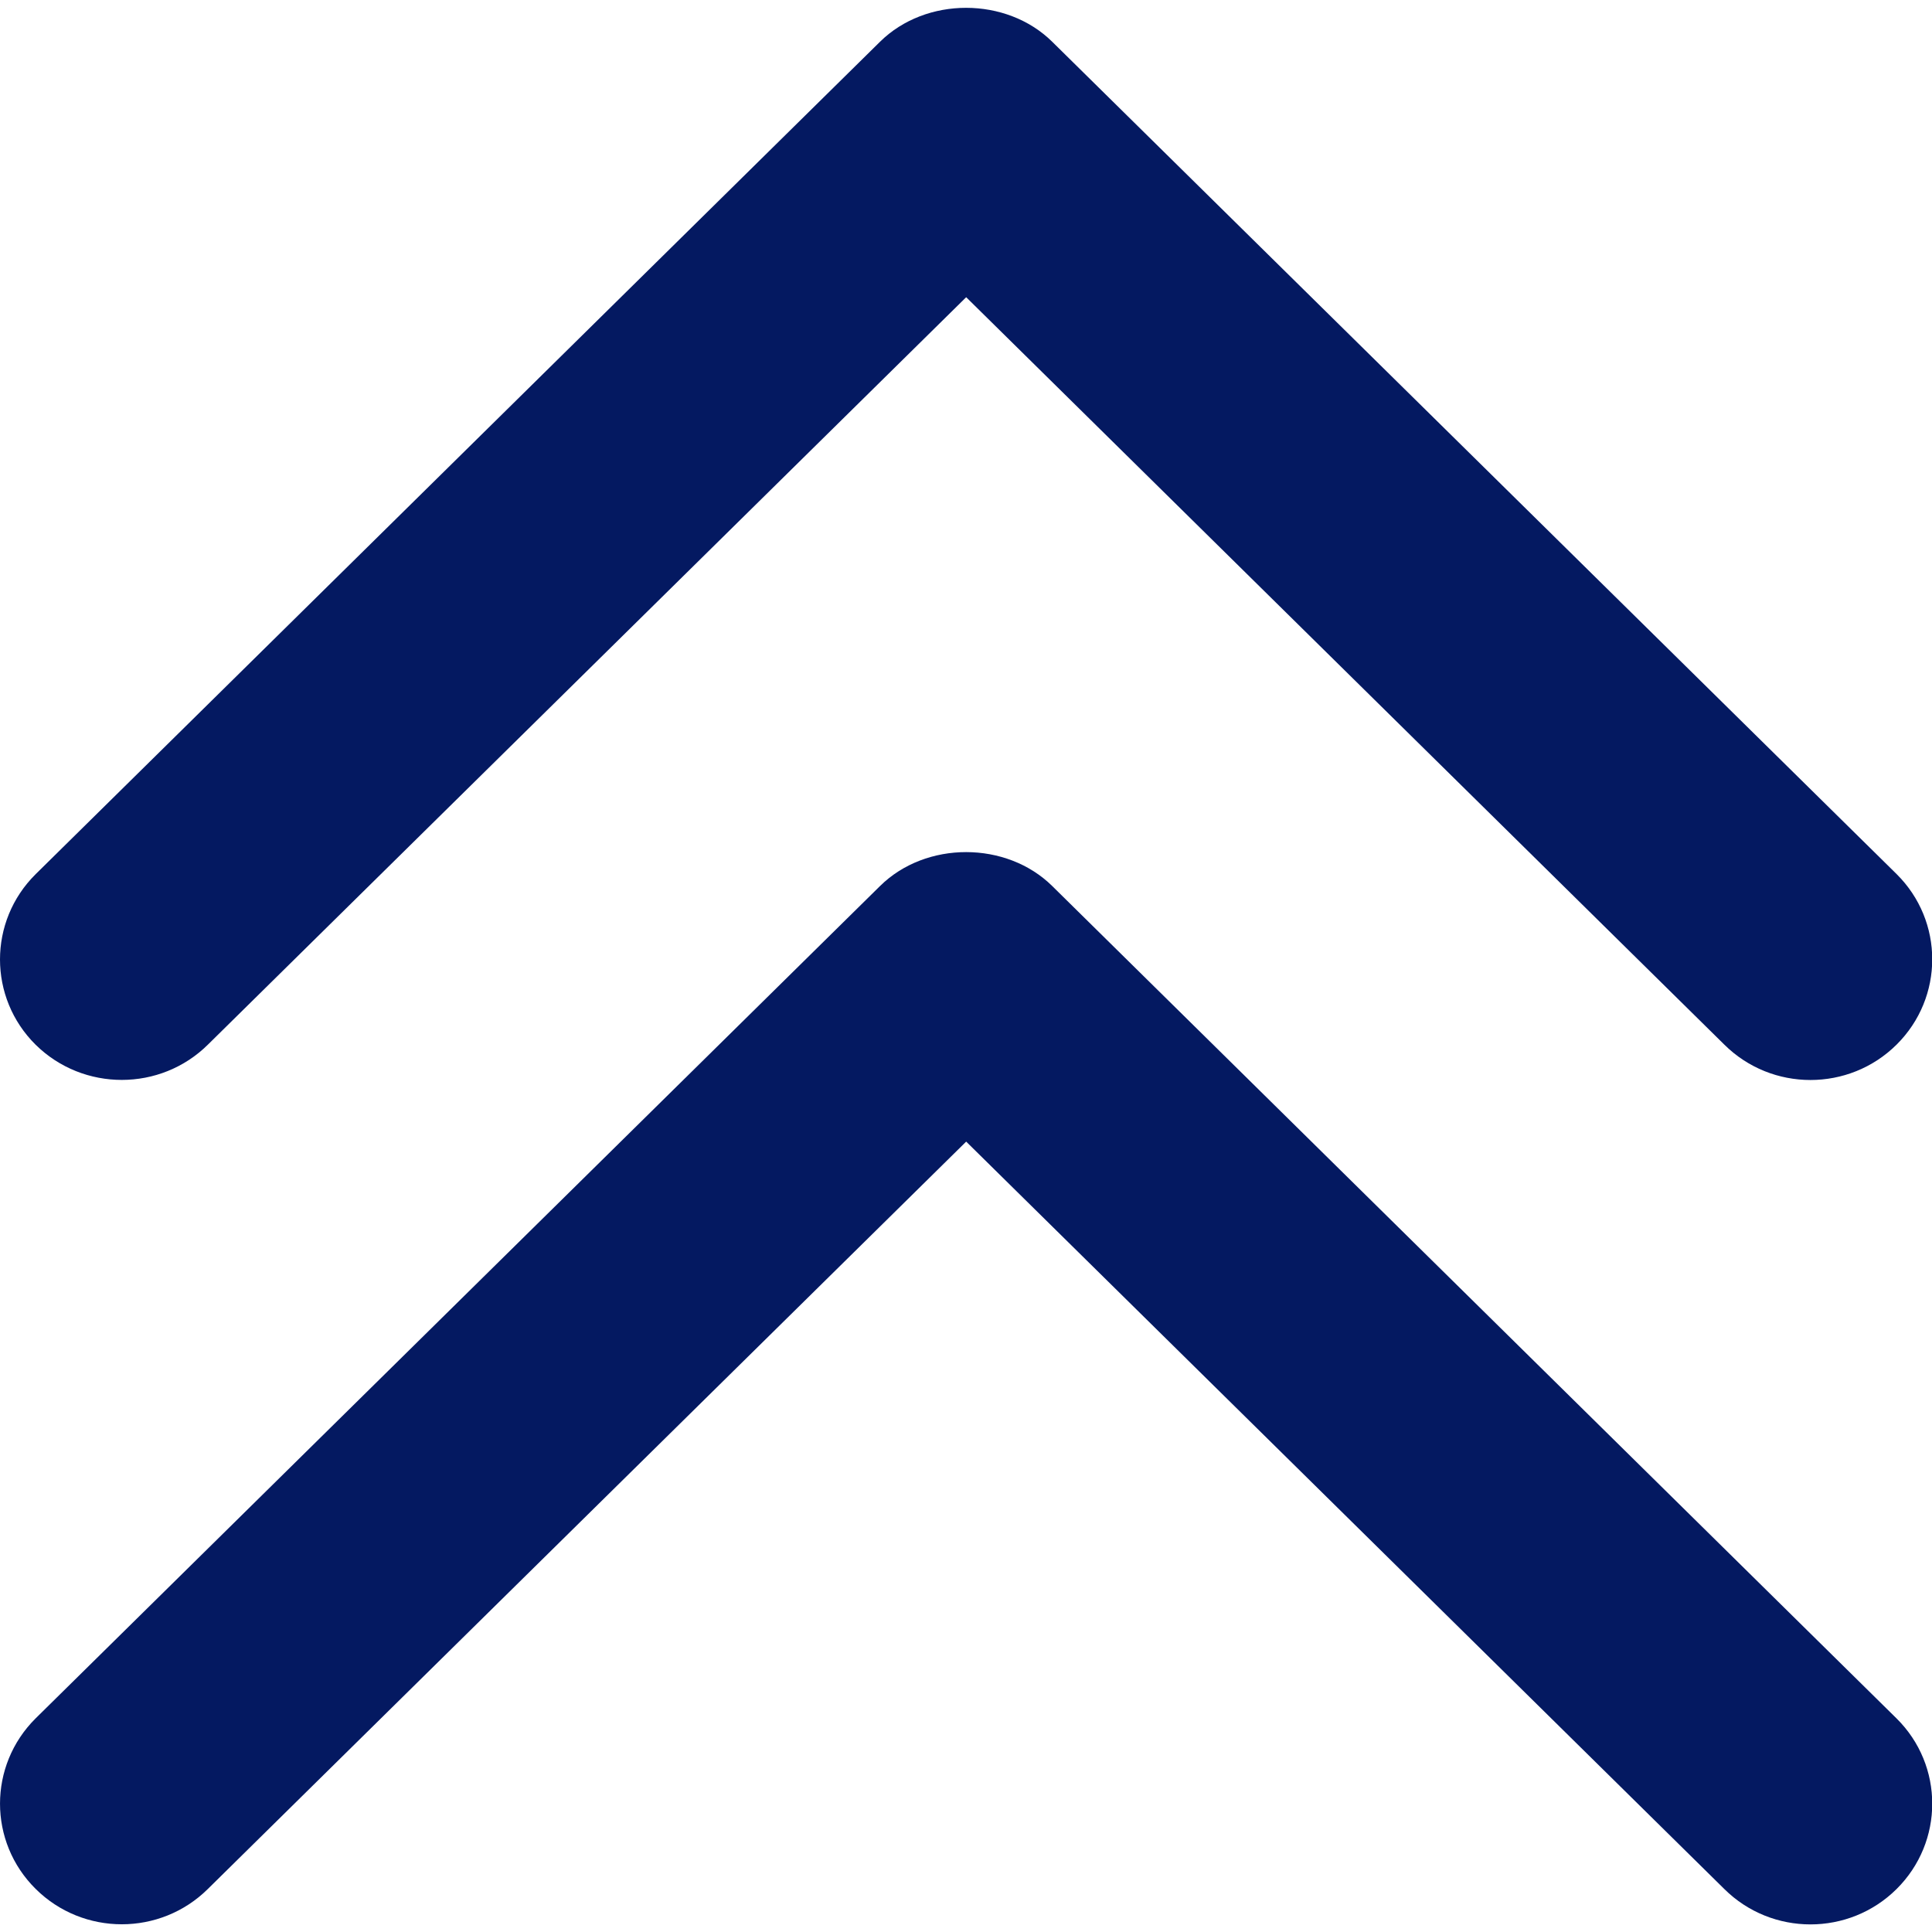 <?xml version="1.0" encoding="UTF-8" standalone="no"?>
<!-- Generator: Adobe Illustrator 19.0.0, SVG Export Plug-In . SVG Version: 6.00 Build 0)  -->

<svg
   xmlns:dc="http://purl.org/dc/elements/1.1/"
   xmlns:cc="http://creativecommons.org/ns#"
   xmlns:rdf="http://www.w3.org/1999/02/22-rdf-syntax-ns#"
   xmlns:svg="http://www.w3.org/2000/svg"
   xmlns="http://www.w3.org/2000/svg"
   xmlns:sodipodi="http://sodipodi.sourceforge.net/DTD/sodipodi-0.dtd"
   xmlns:inkscape="http://www.inkscape.org/namespaces/inkscape"
   version="1.1"
   id="Capa_1"
   x="0px"
   y="0px"
   viewBox="0 0 300 300"
   xml:space="preserve"
   sodipodi:docname="top.svg"
   width="300"
   height="300"
   inkscape:version="0.92.4 (5da689c313, 2019-01-14)"><defs
   id="defs54" /><sodipodi:namedview
   pagecolor="#ffffff"
   bordercolor="#666666"
   borderopacity="1"
   objecttolerance="10"
   gridtolerance="10"
   guidetolerance="10"
   inkscape:pageopacity="0"
   inkscape:pageshadow="2"
   inkscape:window-width="1920"
   inkscape:window-height="1009"
   id="namedview52"
   showgrid="false"
   inkscape:zoom="1.2246952"
   inkscape:cx="-93.084388"
   inkscape:cy="96.350502"
   inkscape:window-x="0"
   inkscape:window-y="0"
   inkscape:window-maximized="1"
   inkscape:current-layer="Capa_1" />
<g
   id="g19"
   transform="matrix(1.557,0,0,1.557,0.002,-5.7916732e-4)"
   style="fill:#041961;fill-opacity:1">
	<g
   id="Double_Chevron_Up"
   style="fill:#041961;fill-opacity:1">
		<path
   d="m 20.746,104.169 75.61,-74.528 75.61,74.54 c 4.74,4.704 12.439,4.704 17.179,0 4.74,-4.704 4.74,-12.319 0,-17.011 l -84.2,-82.997 c -4.559,-4.511 -12.608,-4.535 -17.191,0 l -84.2,83.009 c -4.74,4.692 -4.74,12.319 0,17.011 4.753,4.68 12.452,4.68 17.192,-0.024 z"
   id="path2"
   inkscape:connector-curvature="0"
   style="fill:#041961;fill-opacity:1" />
		<path
   d="m 104.946,88.373 c -4.559,-4.511 -12.608,-4.535 -17.191,0 l -84.2,82.997 c -4.74,4.704 -4.74,12.319 0,17.011 4.74,4.704 12.439,4.704 17.179,0 l 75.622,-74.528 75.61,74.54 c 4.74,4.704 12.439,4.704 17.179,0 4.74,-4.704 4.74,-12.319 0,-17.011 z"
   id="path4"
   inkscape:connector-curvature="0"
   style="fill:#041961;fill-opacity:1" />
	</g>
	<g
   id="g7"
   style="fill:#041961;fill-opacity:1">
	</g>
	<g
   id="g9"
   style="fill:#041961;fill-opacity:1">
	</g>
	<g
   id="g11"
   style="fill:#041961;fill-opacity:1">
	</g>
	<g
   id="g13"
   style="fill:#041961;fill-opacity:1">
	</g>
	<g
   id="g15"
   style="fill:#041961;fill-opacity:1">
	</g>
	<g
   id="g17"
   style="fill:#041961;fill-opacity:1">
	</g>
</g>
<g
   id="g21"
   transform="translate(0,107.299)">
</g>
<g
   id="g23"
   transform="translate(0,107.299)">
</g>
<g
   id="g25"
   transform="translate(0,107.299)">
</g>
<g
   id="g27"
   transform="translate(0,107.299)">
</g>
<g
   id="g29"
   transform="translate(0,107.299)">
</g>
<g
   id="g31"
   transform="translate(0,107.299)">
</g>
<g
   id="g33"
   transform="translate(0,107.299)">
</g>
<g
   id="g35"
   transform="translate(0,107.299)">
</g>
<g
   id="g37"
   transform="translate(0,107.299)">
</g>
<g
   id="g39"
   transform="translate(0,107.299)">
</g>
<g
   id="g41"
   transform="translate(0,107.299)">
</g>
<g
   id="g43"
   transform="translate(0,107.299)">
</g>
<g
   id="g45"
   transform="translate(0,107.299)">
</g>
<g
   id="g47"
   transform="translate(0,107.299)">
</g>
<g
   id="g49"
   transform="translate(0,107.299)">
</g>
</svg>